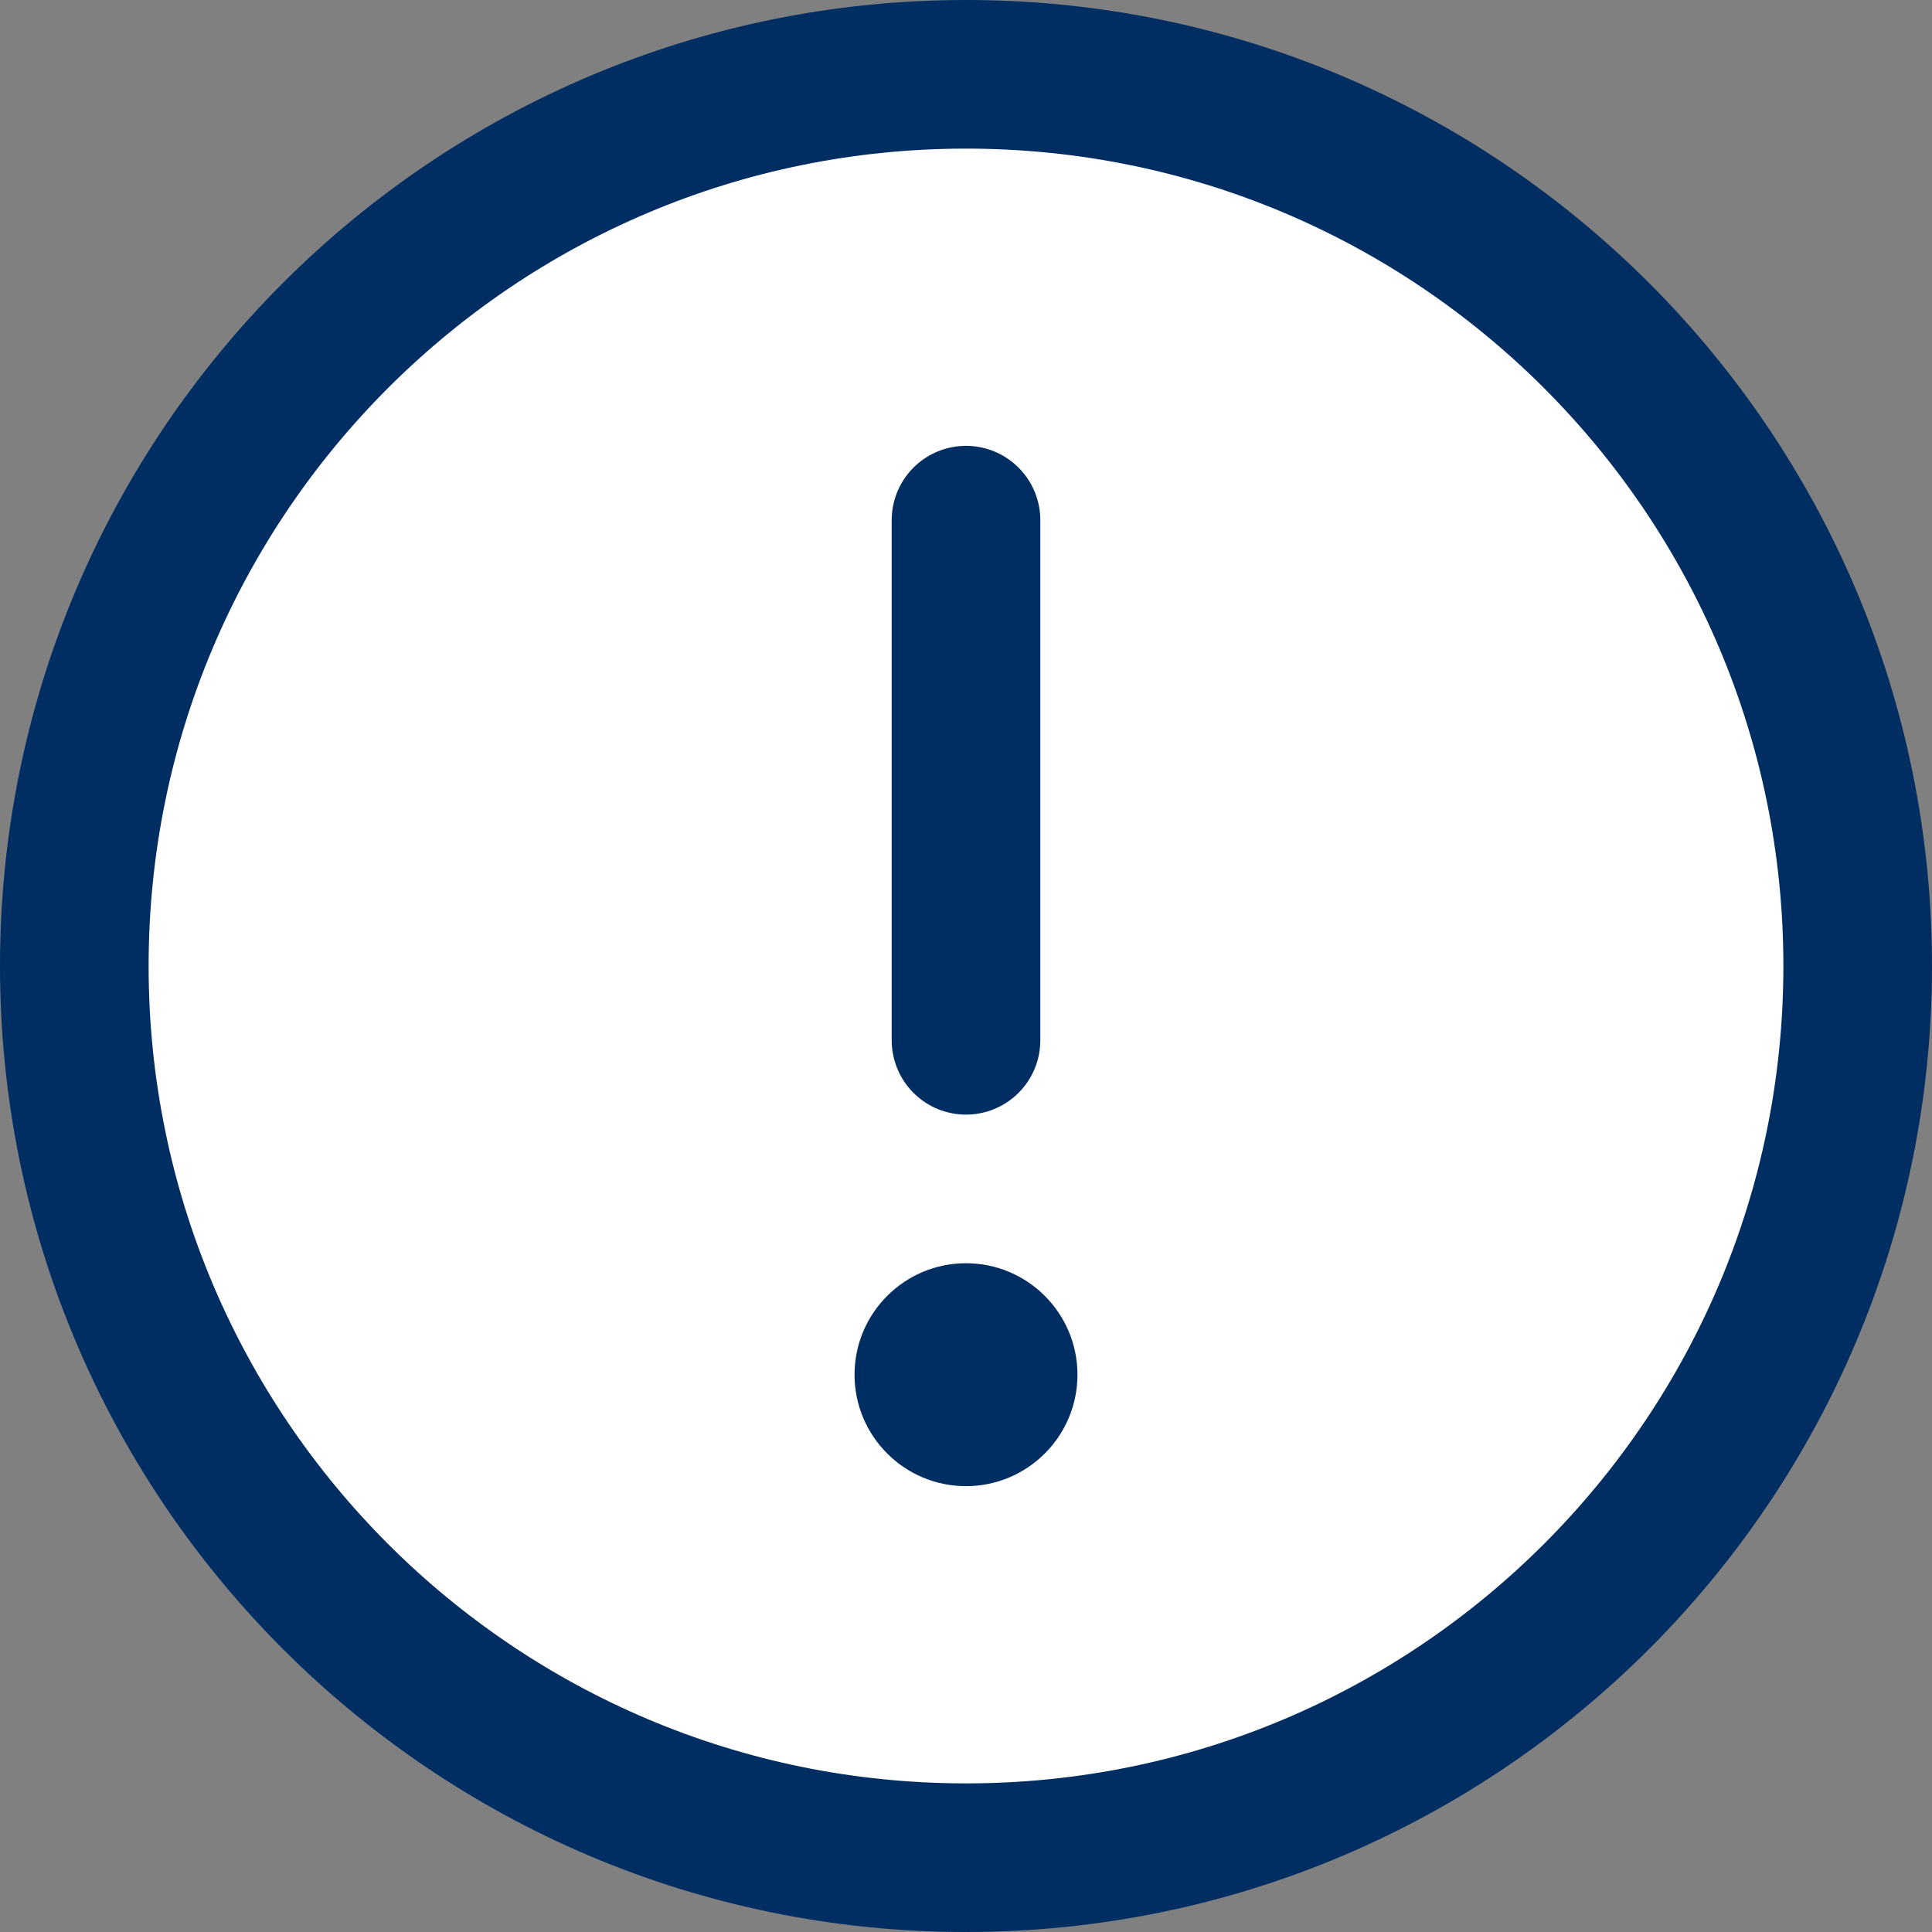 <svg xmlns="http://www.w3.org/2000/svg" width="26" height="26" viewBox="0 0 26 26" fill="none"><rect x="0" y="0" width="26" height="26" fill="#808080" stroke="none"/><path d="M13 25C19.627 25 25 19.627 25 13C25 6.373 19.627 1 13 1C6.373 1 1 6.373 1 13C1 19.627 6.373 25 13 25Z" fill="white" stroke="#002D62" stroke-width="2" stroke-miterlimit="10"></path><path d="M13 14V7" stroke="#002D62" stroke-width="2" stroke-linecap="round" stroke-linejoin="round"></path><path d="M13 20C13.828 20 14.5 19.328 14.5 18.5C14.5 17.672 13.828 17 13 17C12.172 17 11.5 17.672 11.5 18.5C11.5 19.328 12.172 20 13 20Z" fill="#002D62"></path></svg>
